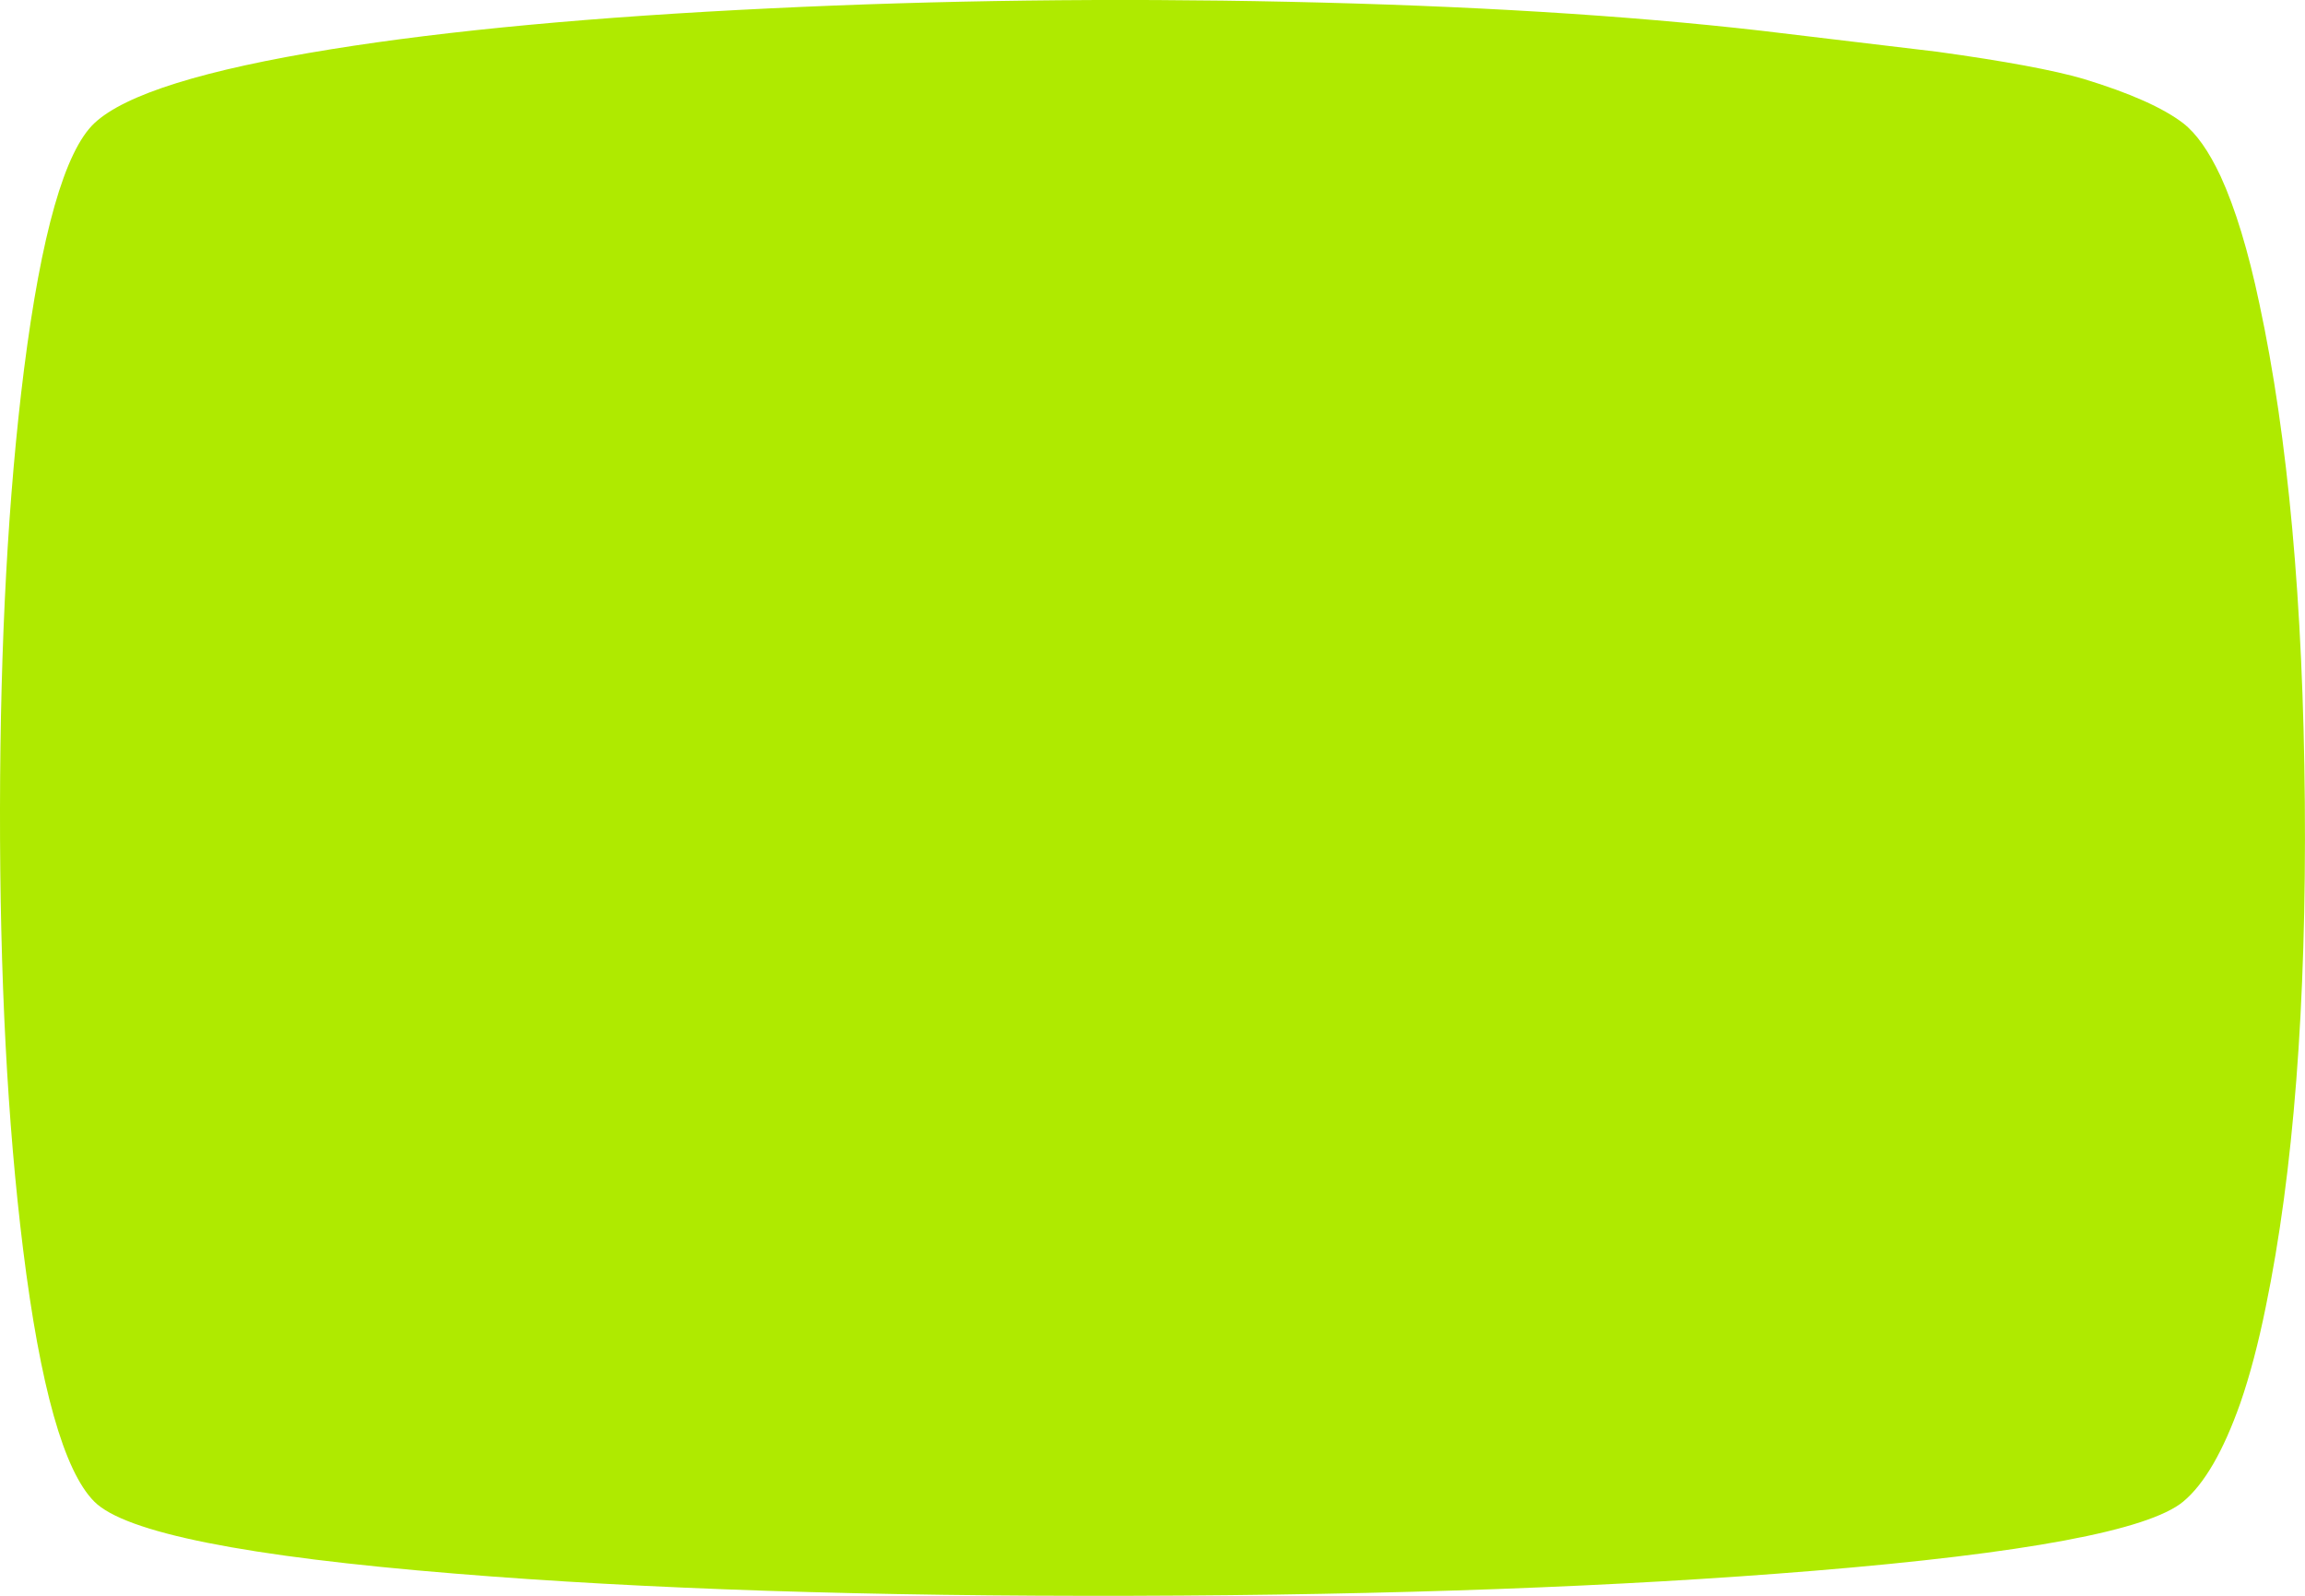 <?xml version="1.0" encoding="UTF-8" standalone="no"?>
<svg xmlns:xlink="http://www.w3.org/1999/xlink" height="450.0px" width="650.0px" xmlns="http://www.w3.org/2000/svg">
  <g transform="matrix(1.0, 0.0, 0.0, 1.0, 0.0, 0.0)">
    <path d="M637.15 85.7 Q649.25 142.1 649.95 226.25 650.65 311.8 638.95 368.45 635.8 384.0 631.75 395.7 624.55 416.05 615.65 423.45 600.95 435.6 511.45 442.95 429.45 449.7 319.5 450.0 208.35 450.3 128.35 443.75 39.65 436.55 26.6 423.45 13.75 410.6 6.5 352.2 -0.1 299.0 0.0 228.0 0.1 157.25 6.75 104.35 14.1 46.55 26.6 34.75 39.55 22.55 93.6 13.85 143.15 5.9 217.35 2.35 288.9 -1.1 363.2 0.5 439.75 2.15 496.55 8.65 L546.35 14.6 Q574.9 18.55 587.55 22.25 607.1 28.2 615.65 34.75 621.2 39.05 626.2 49.7 632.45 63.35 637.15 85.7" fill="#afea00" fill-rule="evenodd" stroke="none"/>
  </g>
</svg>
